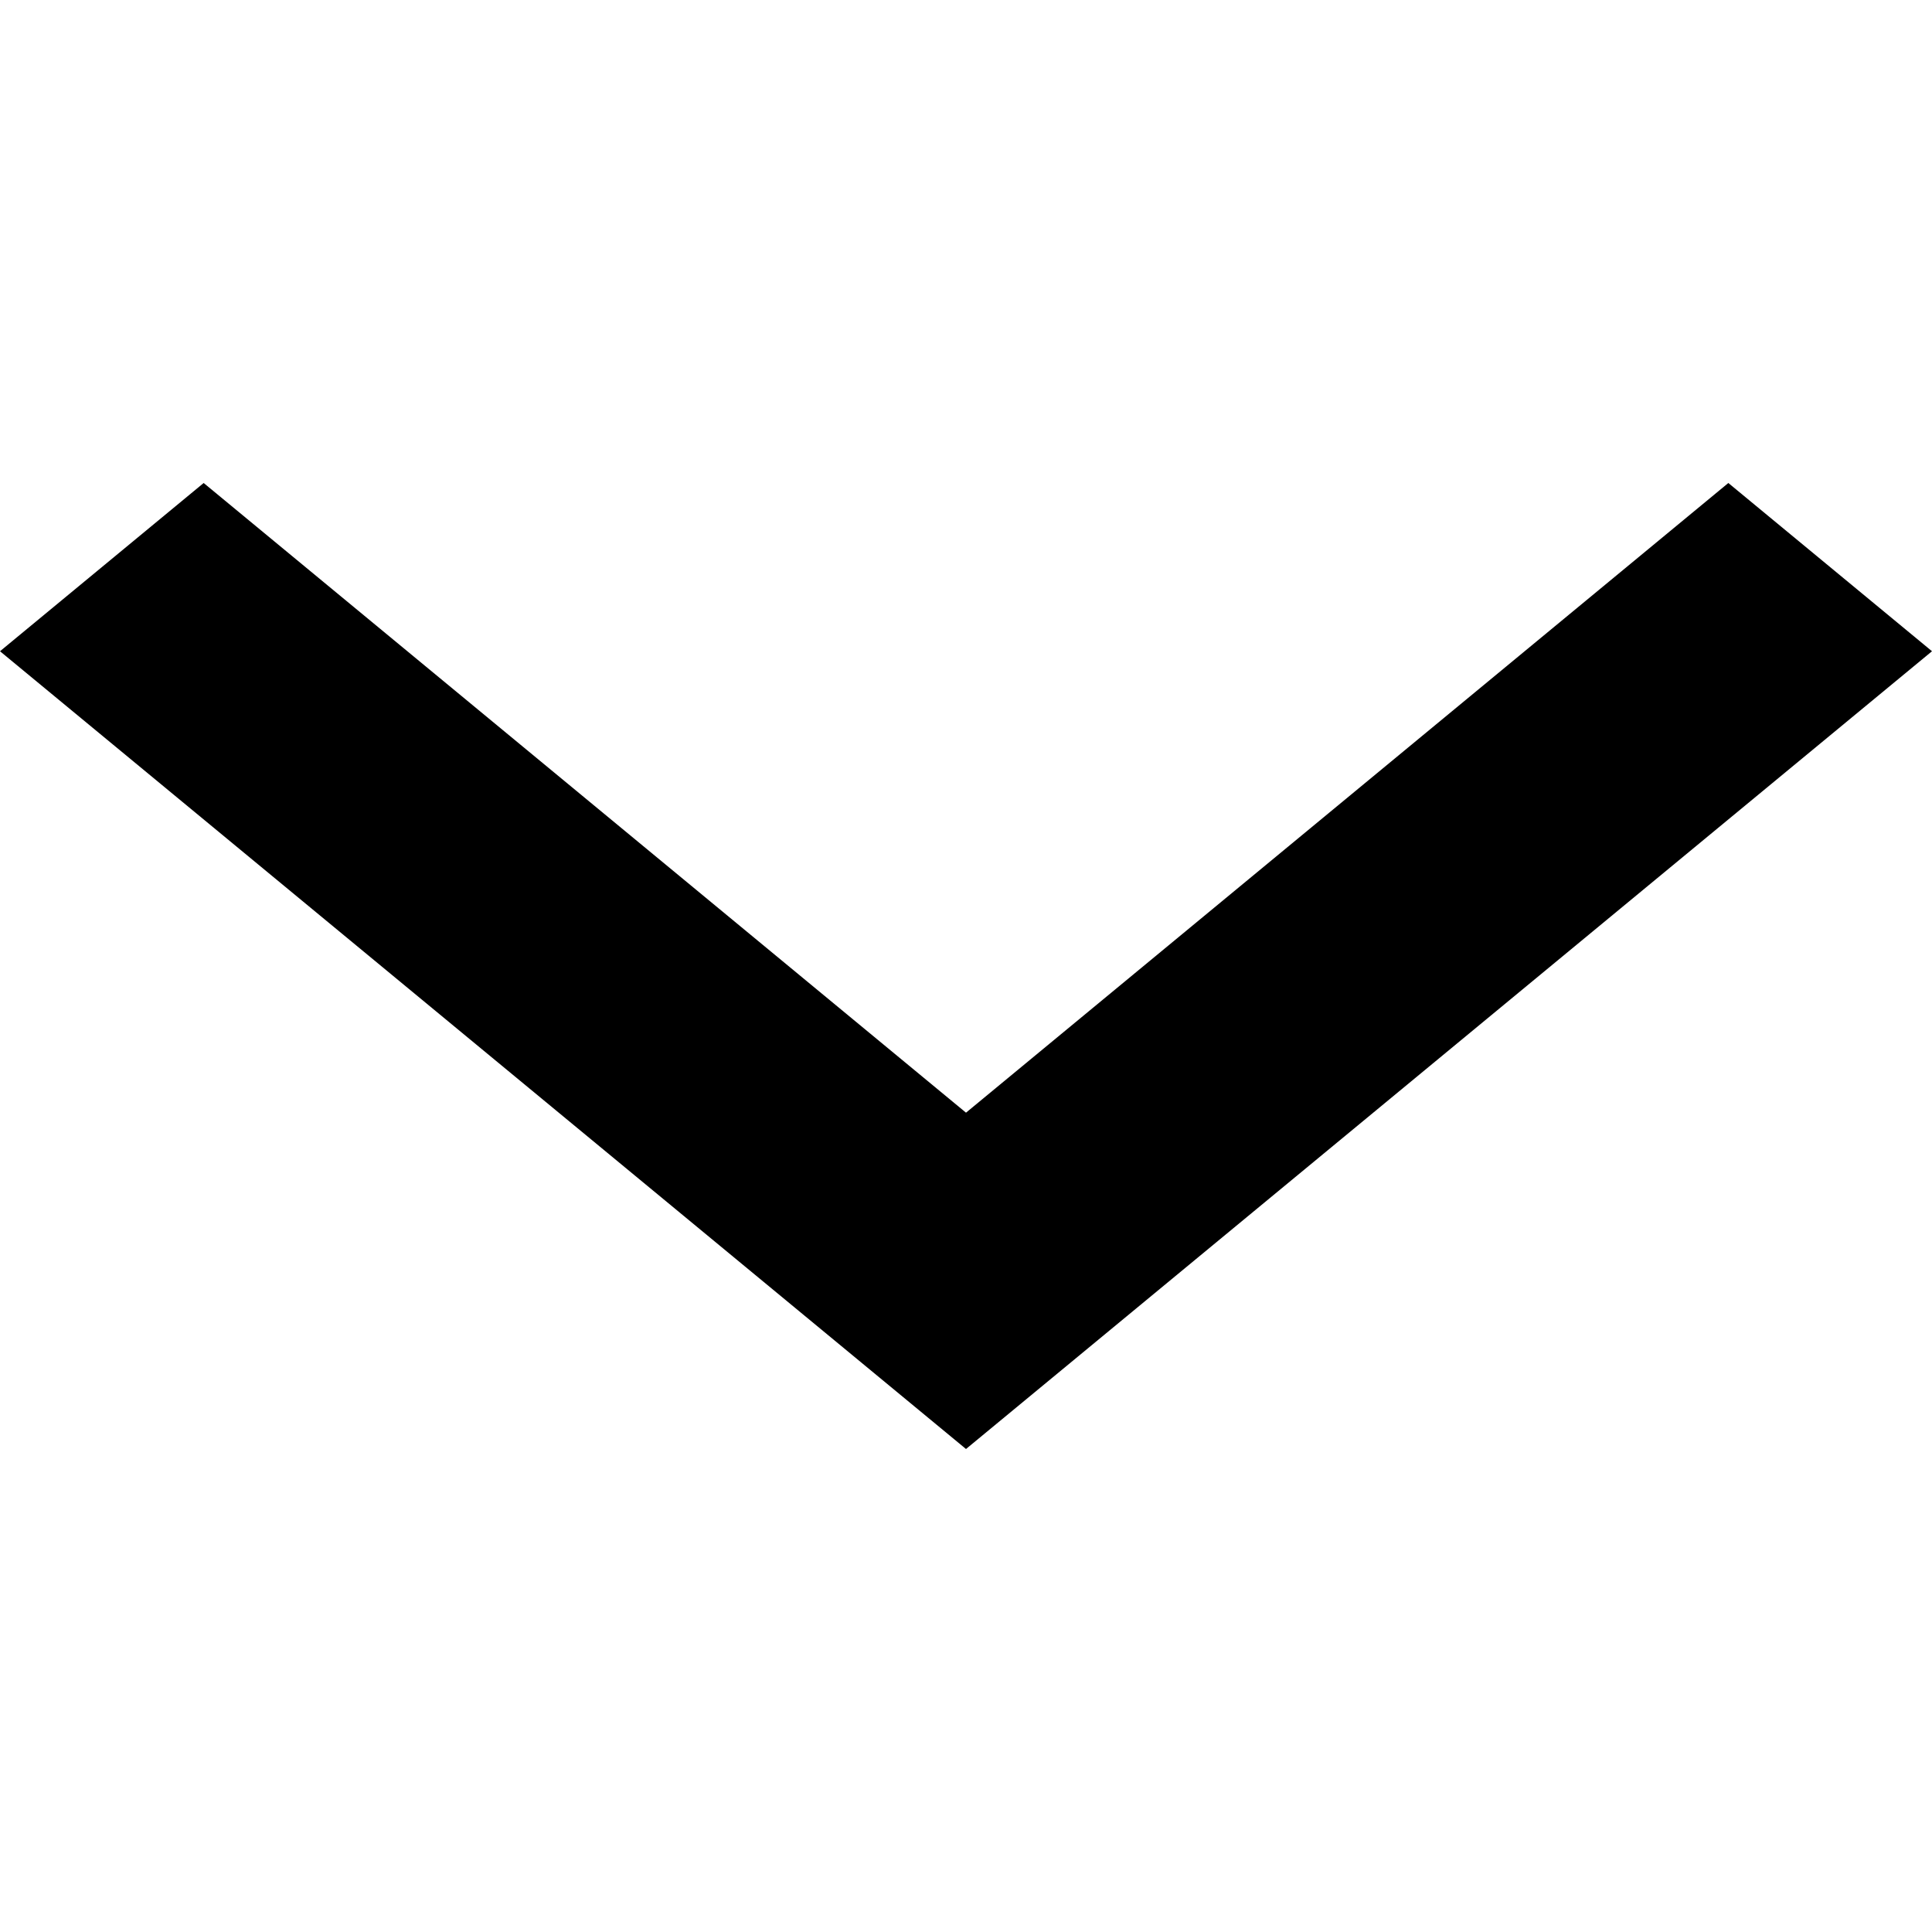 <?xml version="1.0" encoding="UTF-8"?> <svg xmlns="http://www.w3.org/2000/svg" width="12" height="12" viewBox="0 0 12 12" fill="none"><path d="M6 9L12 4.045L10.735 3L6 6.911L1.265 3L0 4.045L6 9Z" fill="black"></path></svg> 